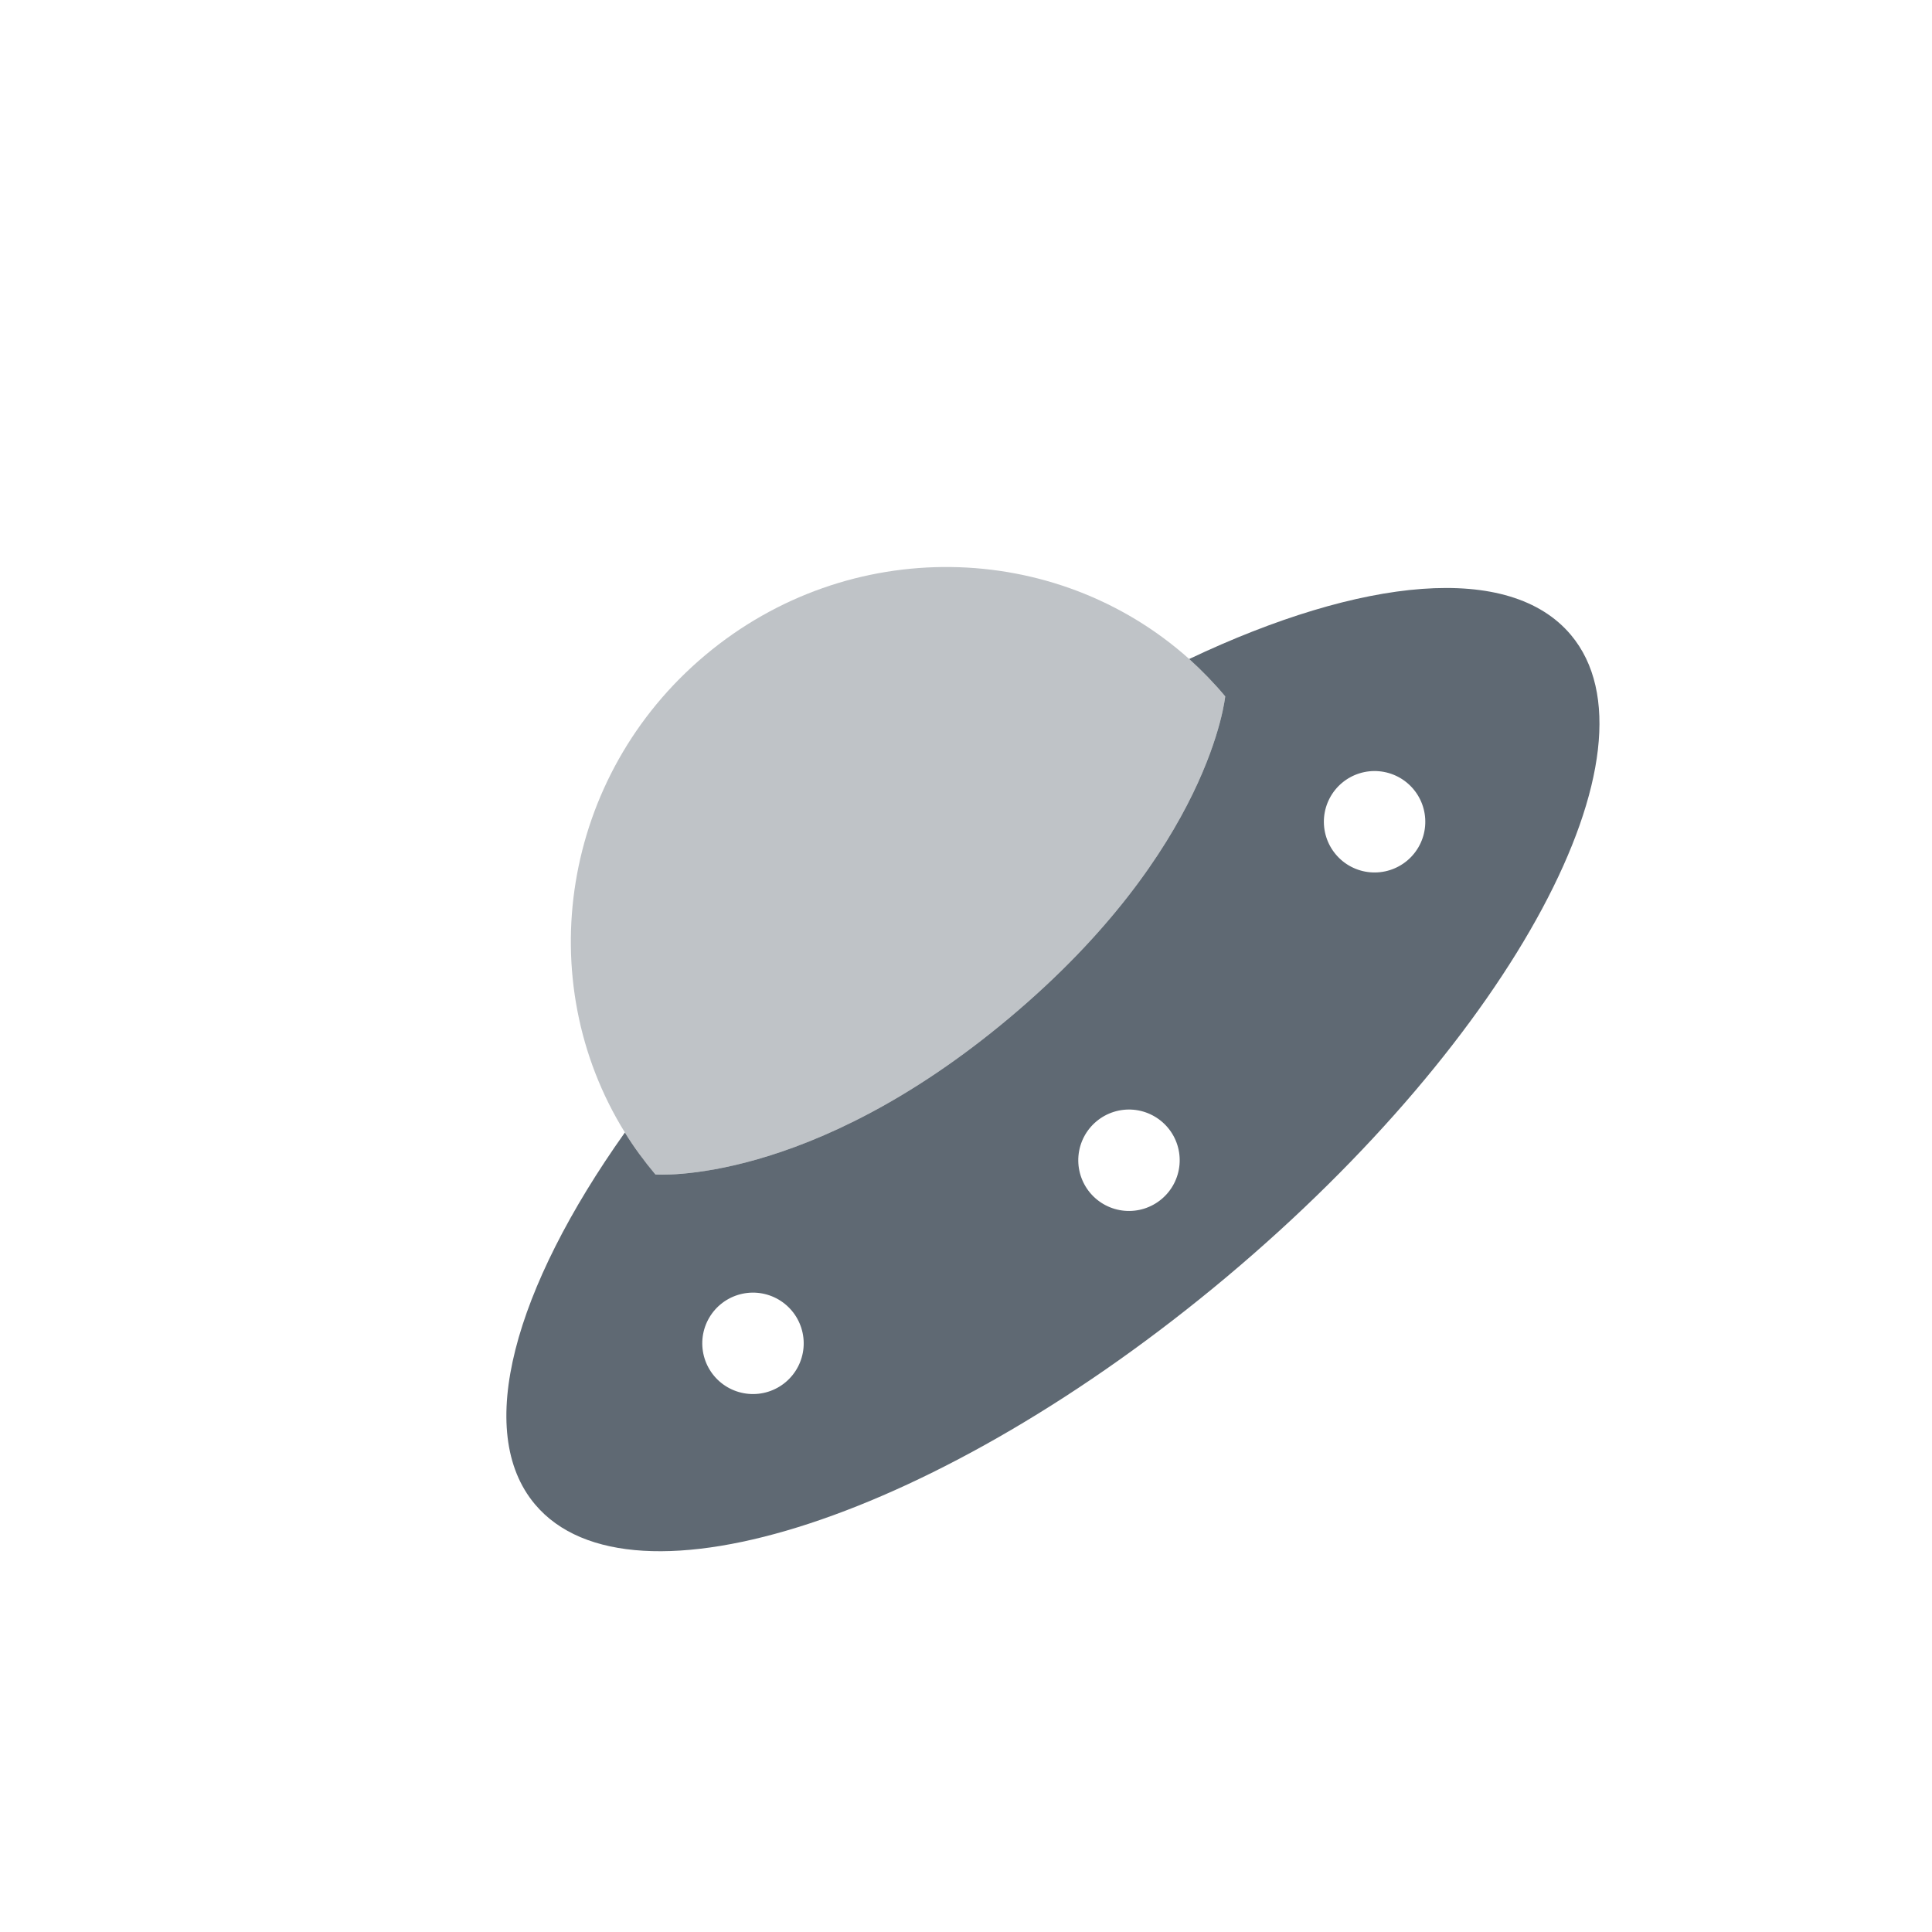 <svg width="100" height="100" viewBox="0 0 100 100" fill="none" xmlns="http://www.w3.org/2000/svg">
<path opacity="0.4" d="M33.925 60.79C33.925 60.79 41.843 61.413 52.249 52.681C62.656 43.949 63.417 36.043 63.417 36.043C62.834 35.347 62.207 34.702 61.553 34.109C54.633 27.922 43.941 27.67 36.501 33.913C29.061 40.156 27.453 50.729 32.345 58.618C32.806 59.372 33.341 60.095 33.925 60.79Z" fill="#5F6973"/>
<path d="M52.249 52.681C62.656 43.949 63.417 36.043 63.417 36.043C62.834 35.347 62.207 34.703 61.552 34.11C70.51 29.863 78.147 29.094 81.311 32.865C86.281 38.788 78.303 53.664 63.498 66.087C48.693 78.51 32.658 83.784 27.688 77.86C24.524 74.09 26.606 66.702 32.344 58.618C32.806 59.373 33.341 60.095 33.924 60.79C33.924 60.79 41.843 61.413 52.249 52.681ZM60.447 58.367C59.999 57.834 59.358 57.5 58.665 57.439C57.971 57.379 57.282 57.596 56.749 58.044C56.215 58.491 55.882 59.132 55.821 59.826C55.76 60.519 55.978 61.208 56.425 61.742C56.873 62.275 57.514 62.609 58.207 62.669C58.901 62.73 59.59 62.513 60.123 62.065C60.657 61.618 60.99 60.977 61.051 60.283C61.112 59.59 60.895 58.9 60.447 58.367ZM40.662 71.542C41.195 71.095 41.529 70.454 41.59 69.76C41.65 69.067 41.433 68.377 40.985 67.844C40.538 67.311 39.897 66.977 39.203 66.916C38.51 66.856 37.821 67.073 37.287 67.52C36.754 67.968 36.42 68.609 36.359 69.302C36.299 69.996 36.516 70.685 36.964 71.219C37.411 71.752 38.052 72.085 38.746 72.146C39.439 72.207 40.129 71.99 40.662 71.542ZM73.159 40.847C72.712 40.313 72.071 39.98 71.377 39.919C70.684 39.858 69.994 40.076 69.461 40.523C68.928 40.971 68.594 41.612 68.533 42.305C68.473 42.999 68.69 43.688 69.138 44.221C69.585 44.755 70.226 45.089 70.92 45.149C71.613 45.21 72.302 44.992 72.836 44.545C73.369 44.097 73.703 43.456 73.763 42.763C73.824 42.069 73.607 41.38 73.159 40.847Z" fill="#5F6973"/>
</svg>
